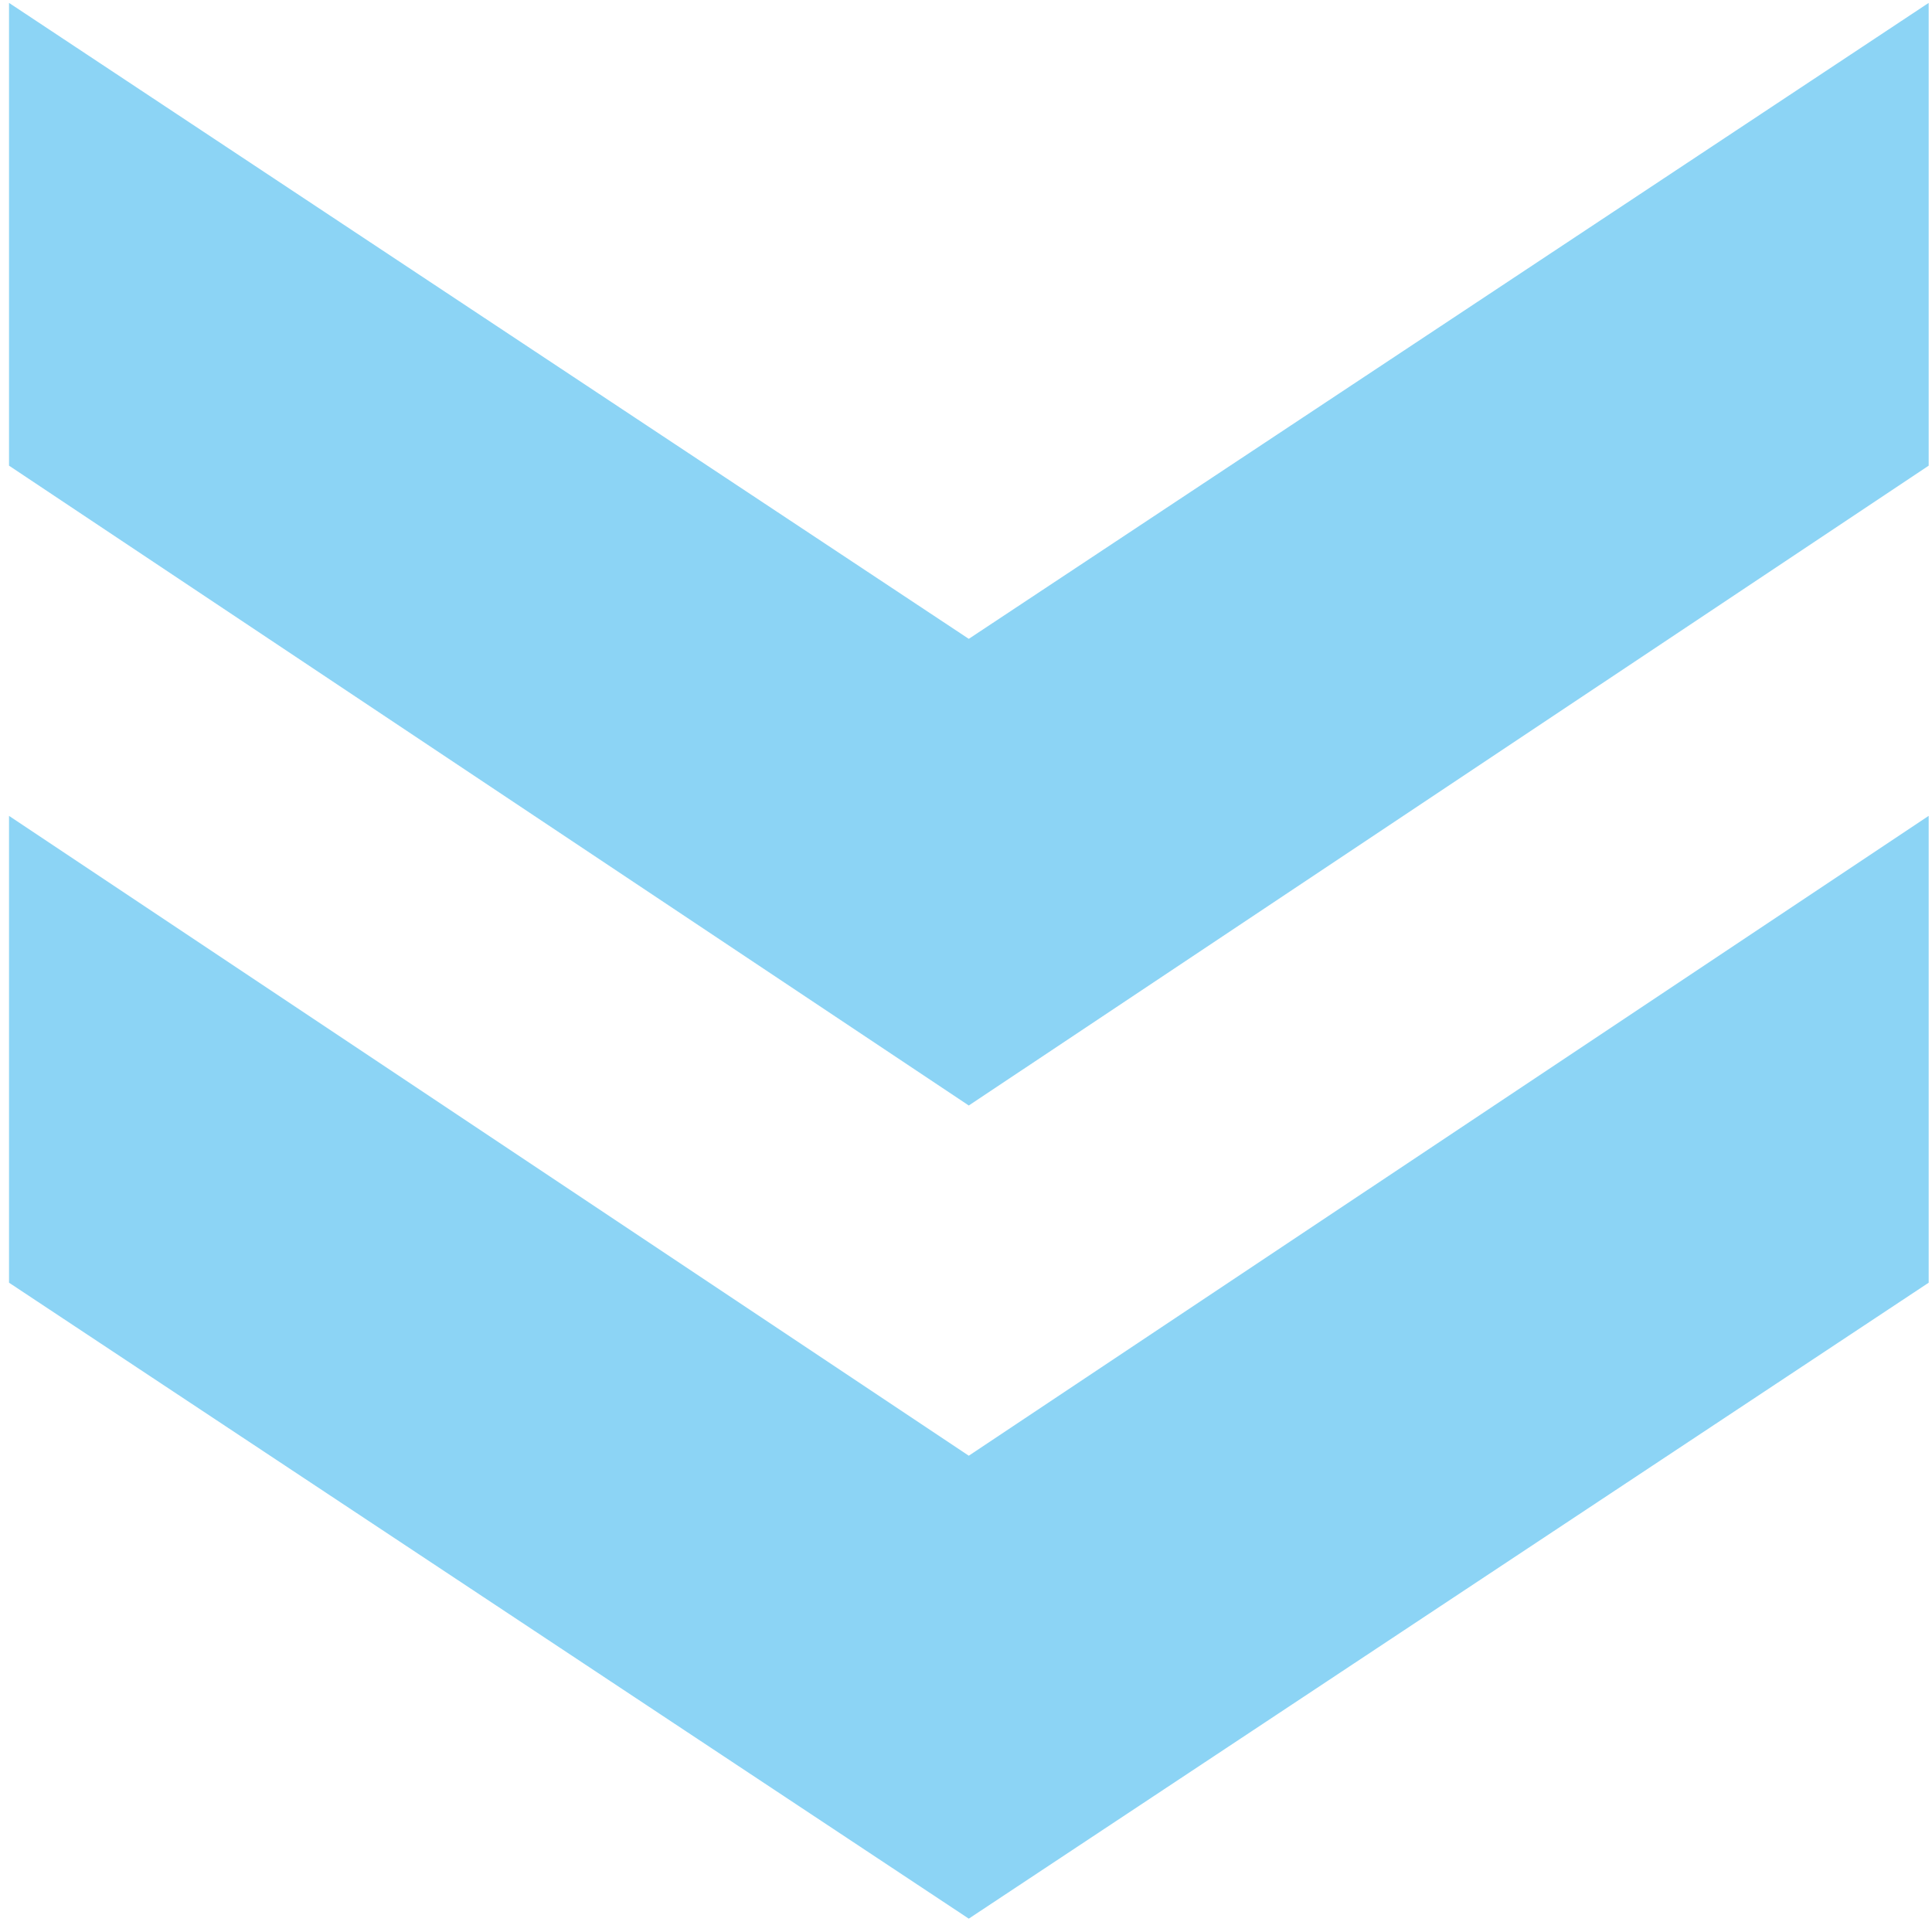 <svg xmlns="http://www.w3.org/2000/svg" xmlns:xlink="http://www.w3.org/1999/xlink" width="68.05" height="68.05" viewBox="0 0 68.05 68.05">
  <defs>
    <clipPath id="clip-path">
      <rect id="長方形_446" data-name="長方形 446" width="68.05" height="68.05" transform="translate(1828.13 1331.82)" fill="none"/>
    </clipPath>
  </defs>
  <g id="icon-arrow-down" transform="translate(-1828.13 -1331.82)" opacity="0.45" style="isolation: isolate">
    <g id="グループ_754" data-name="グループ 754">
      <g id="グループ_753" data-name="グループ 753" clip-path="url(#clip-path)">
        <path id="パス_37" data-name="パス 37" d="M1862.253,1383.094l-33.805-22.537V1377l33.805,22.4,33.81-22.4v-16.443Zm33.81-51.172-33.81,22.4-33.805-22.4v16.3l33.805,22.537,33.81-22.537Z" fill="#01a0e8"/>
      </g>
    </g>
  </g>
</svg>
